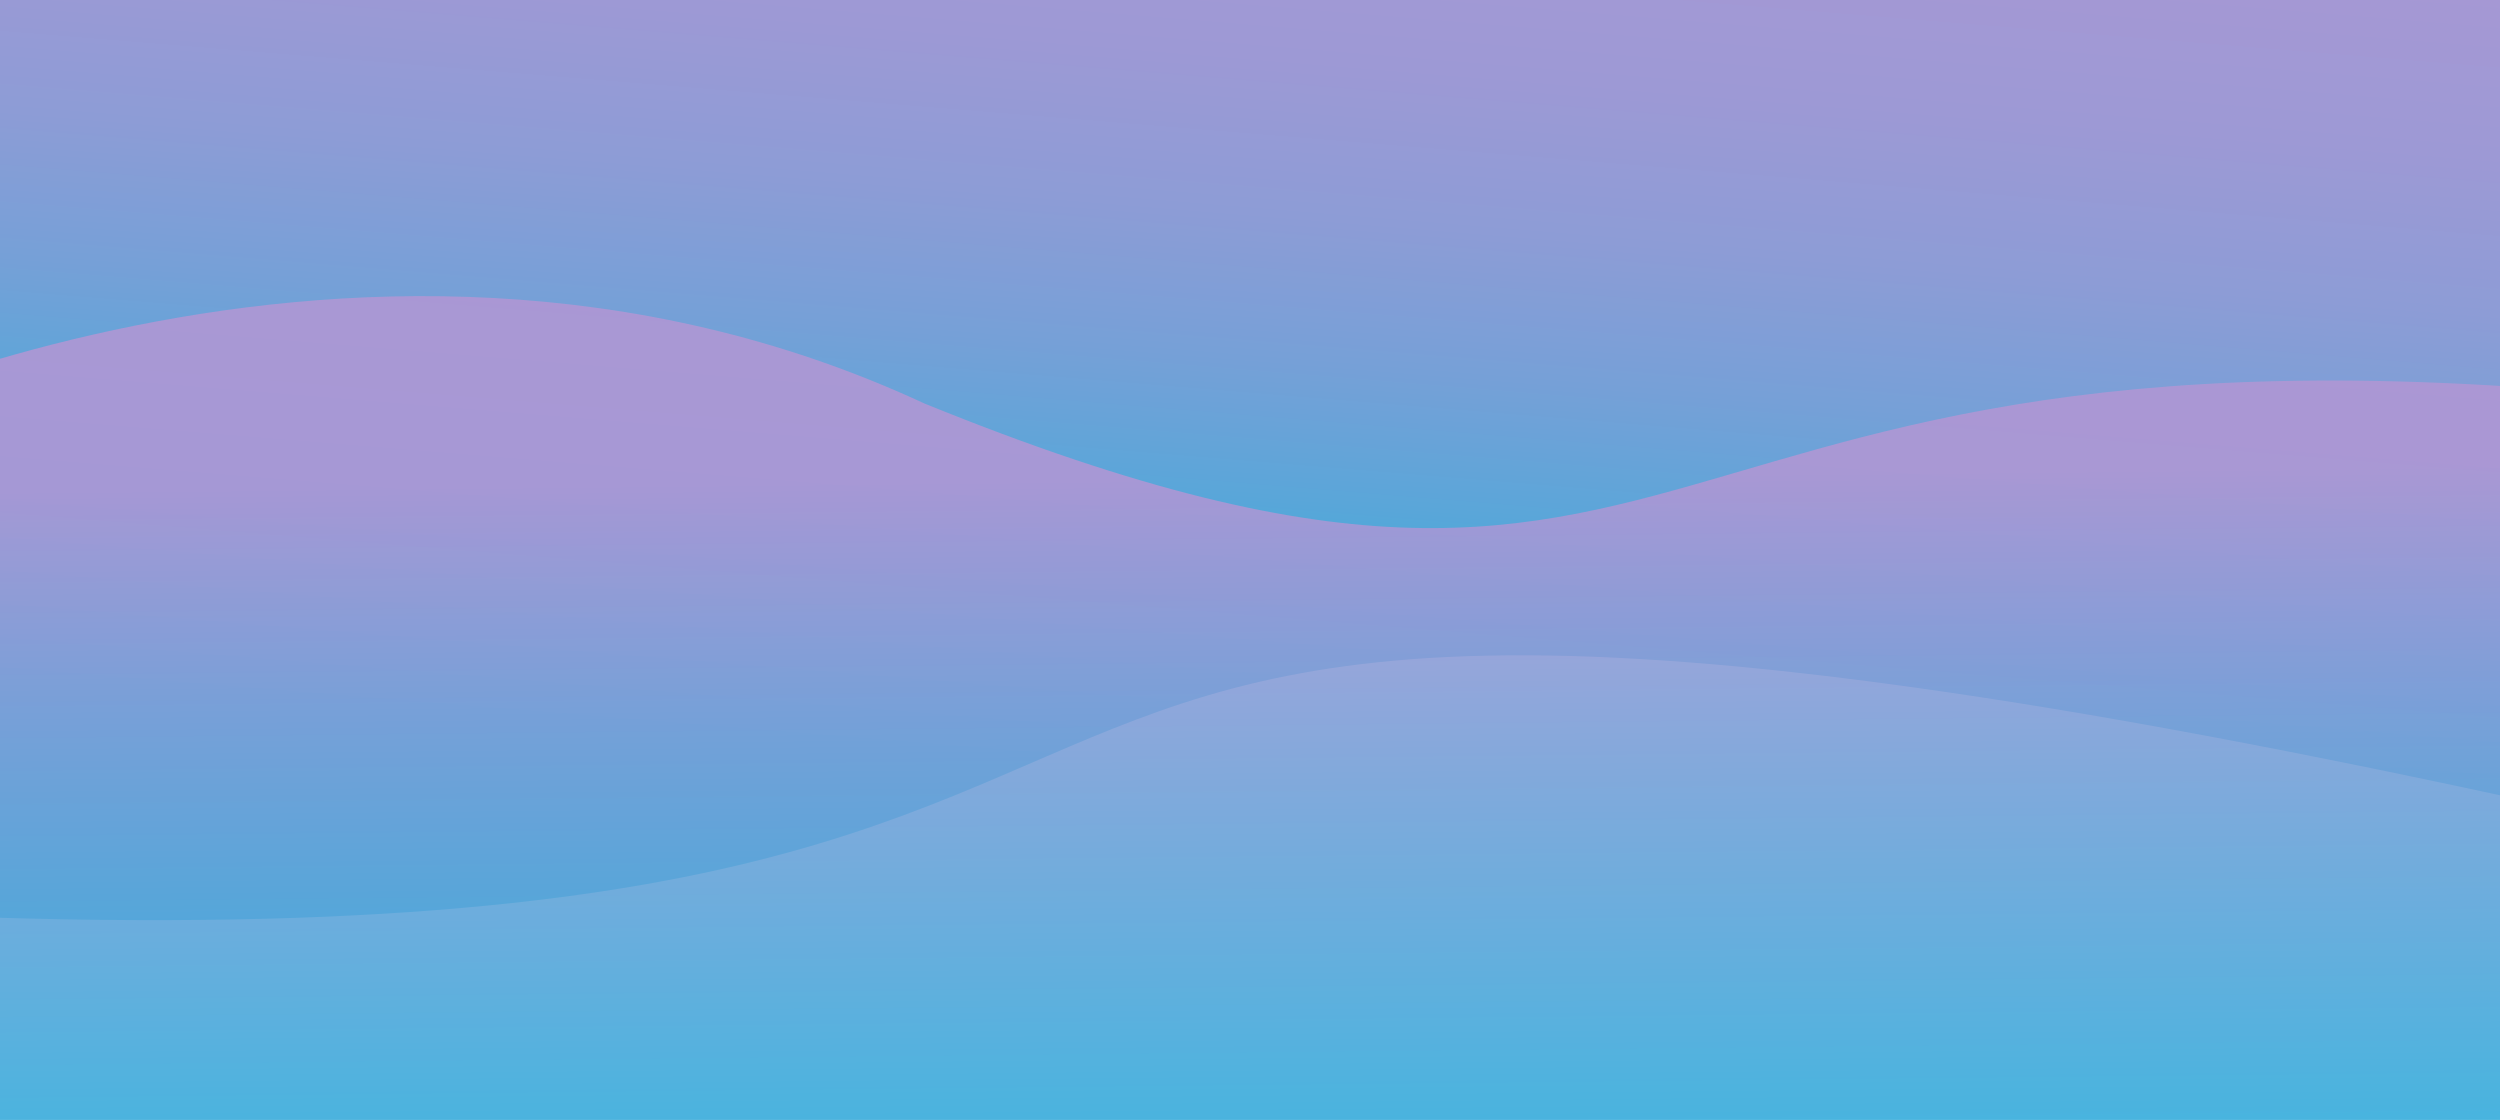<?xml version="1.0" encoding="utf-8"?>
<!-- Generator: Adobe Illustrator 24.2.1, SVG Export Plug-In . SVG Version: 6.00 Build 0)  -->
<svg version="1.1" id="Layer_1" xmlns="http://www.w3.org/2000/svg" xmlns:xlink="http://www.w3.org/1999/xlink" x="0px" y="0px"
	 viewBox="0 0 1920 860.1" style="enable-background:new 0 0 1920 860.1;" xml:space="preserve">
<rect x="0" y="0" width="1920" height="860.1" fill="#333333" stroke="none"/>
<style type="text/css">
	.st0{fill:#FFFFFF;}
	.st1{fill:url(#Path_6443_1_);}
	.st2{opacity:0.91;fill:url(#Path_6444_1_);enable-background:new    ;}
</style>
<rect y="0.5" class="st0" width="1920" height="1079"/>
<linearGradient id="Path_6443_1_" gradientUnits="userSpaceOnUse" x1="1407.477" y1="421.982" x2="1481.3" y2="1320.783" gradientTransform="matrix(1 0 0 -1 0 1077.89)">
	<stop  offset="1.902005e-02" style="stop-color:#00B6DE"/>
	<stop  offset="4.751465e-02" style="stop-color:#0DB4DD"/>
	<stop  offset="0.153" style="stop-color:#36ACDB"/>
	<stop  offset="0.264" style="stop-color:#5AA6D9"/>
	<stop  offset="0.38" style="stop-color:#76A0D7"/>
	<stop  offset="0.504" style="stop-color:#8D9CD6"/>
	<stop  offset="0.638" style="stop-color:#9D99D5"/>
	<stop  offset="0.79" style="stop-color:#A698D4"/>
	<stop  offset="1" style="stop-color:#A997D4"/>
</linearGradient>
<path id="Path_6443" class="st1" d="M2256.5-21c0,0,1890,1167.3-4.9,708.1s-975.9,97.4-2420.4,10.1c-179-77-40.2-717.4-40.2-717.4
	L2256.5-21z"/>
<linearGradient id="Path_6444_1_" gradientUnits="userSpaceOnUse" x1="3831.391" y1="-4075.909" x2="3831.371" y2="-4074.772" gradientTransform="matrix(1990.81 0 0 -1178.87 -7626543.5 -4803781.5)">
	<stop  offset="0" style="stop-color:#00B6DE"/>
	<stop  offset="8.146583e-02" style="stop-color:#11B3DD"/>
	<stop  offset="0.243" style="stop-color:#3DABDB"/>
	<stop  offset="0.466" style="stop-color:#839ED7"/>
	<stop  offset="0.596" style="stop-color:#AF96D4"/>
</linearGradient>
<path id="Path_6444" class="st2" d="M2196.2,326.8C1208,176.9,1374,579.9,710,309.9c-448-208.1-909.3,43.2-909.3,43.2l-6.4,561.9
	v185.5h2457.1C2251.4,1100.5,2259.7,431.3,2196.2,326.8z"/>
</svg>
